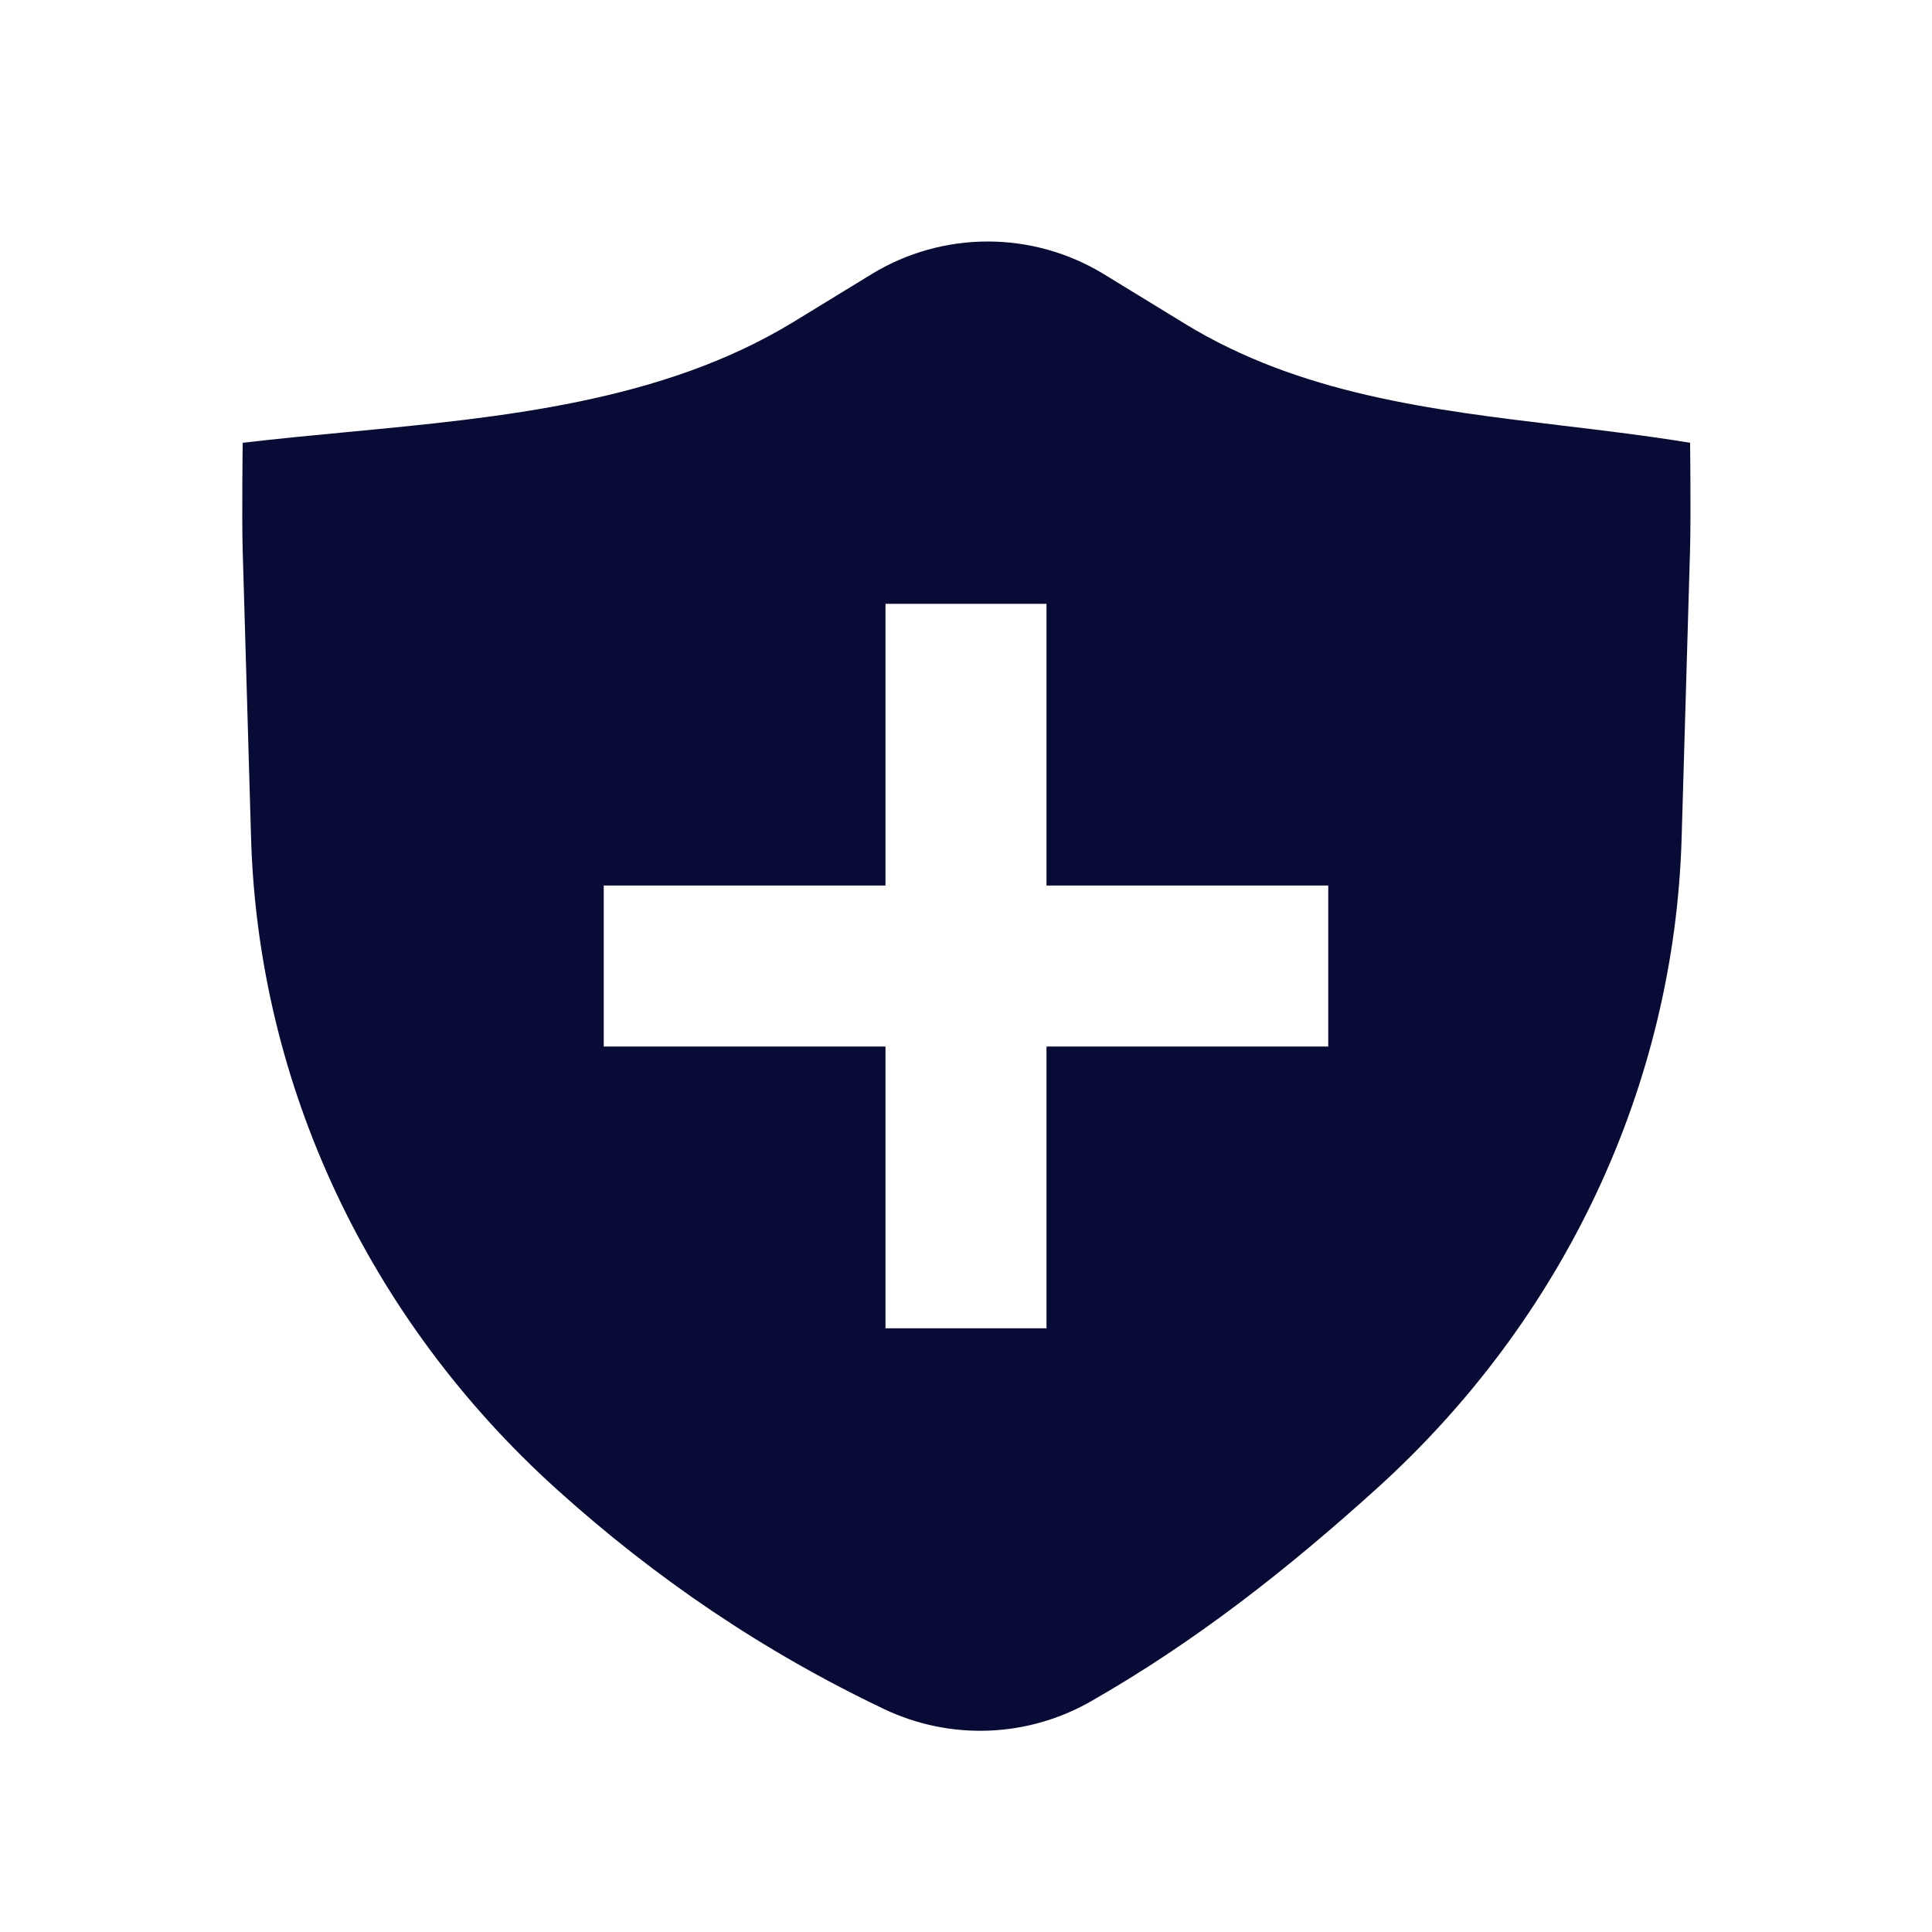 <svg width="80" height="80" viewBox="0 0 80 80" fill="none" xmlns="http://www.w3.org/2000/svg">
<path fill-rule="evenodd" clip-rule="evenodd" d="M36.118 11.335C37.56 10.462 39.213 10 40.899 10C42.585 10 44.238 10.462 45.68 11.335L49.075 13.412C53.838 16.323 59.263 16.972 64.713 17.625C66.475 17.837 68.238 18.047 69.983 18.335C69.983 18.335 70.021 21.392 69.981 22.778L69.633 34.697C69.333 44.918 64.788 54.61 56.991 61.653C53.313 64.975 49.508 67.977 45.136 70.47C43.848 71.199 42.404 71.608 40.924 71.662C39.445 71.716 37.975 71.414 36.636 70.782C31.588 68.382 27.118 65.338 23.036 61.653C15.24 54.61 10.695 44.918 10.396 34.697L10.05 22.817C10.008 21.408 10.05 18.335 10.05 18.335C11.466 18.168 12.91 18.03 14.365 17.892C20.786 17.282 27.421 16.652 32.865 13.325L36.12 11.335H36.118ZM36.666 36.668V25.002H43.333V36.668H55V43.335H43.333V55.002H36.666V43.335H25V36.668H36.666Z" fill="#080B36"/>
</svg>
